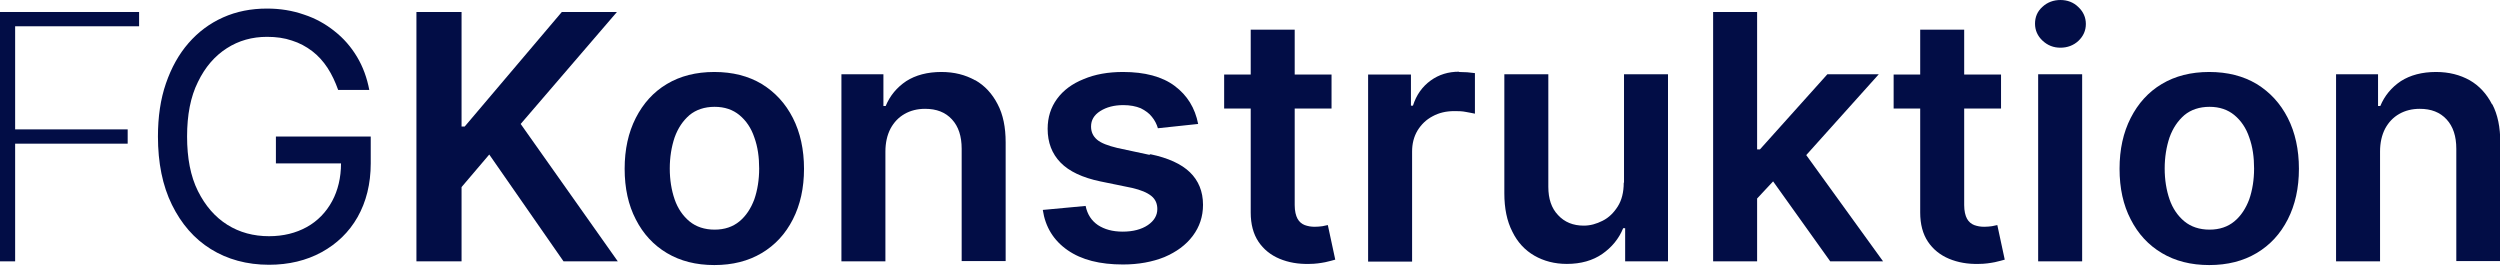 <svg width="276" height="30" viewBox="0 0 276 30" fill="none" xmlns="http://www.w3.org/2000/svg">
<g clip-path="url(#clip0_49_3576)">
<path d="M0 28.852H1.671V15.861H14.095V14.284H1.671V2.901H15.356V1.324H0V28.852Z" fill="#020D46"/>
<path d="M30.428 18.036H37.649C37.649 19.613 37.302 21.032 36.672 22.198C36.01 23.428 35.064 24.406 33.865 25.068C32.667 25.73 31.28 26.077 29.703 26.077C28 26.077 26.455 25.667 25.099 24.816C23.744 23.964 22.672 22.734 21.852 21.095C21.032 19.455 20.654 17.437 20.654 15.072C20.654 12.707 21.032 10.689 21.852 9.05C22.64 7.41 23.712 6.18 25.037 5.329C26.361 4.477 27.843 4.067 29.483 4.067C30.491 4.067 31.406 4.194 32.226 4.477C33.046 4.73 33.802 5.14 34.465 5.644C35.127 6.149 35.694 6.779 36.167 7.504C36.64 8.23 37.019 9.05 37.334 9.932H40.771C40.519 8.608 40.077 7.378 39.415 6.275C38.753 5.171 37.933 4.225 36.924 3.437C35.947 2.649 34.811 2.018 33.55 1.608C32.289 1.167 30.933 0.946 29.483 0.946C27.717 0.946 26.109 1.261 24.627 1.923C23.145 2.585 21.883 3.531 20.811 4.761C19.739 5.991 18.919 7.473 18.32 9.207C17.721 10.941 17.437 12.896 17.437 15.072C17.437 17.973 17.942 20.496 18.982 22.608C20.023 24.721 21.442 26.361 23.271 27.496C25.099 28.631 27.244 29.23 29.703 29.23C31.879 29.23 33.834 28.757 35.505 27.843C37.176 26.928 38.532 25.635 39.478 23.964C40.424 22.293 40.929 20.306 40.929 18.036V15.072H30.46V18.036H30.428Z" fill="#020D46"/>
<path d="M68.109 1.324H62.024L51.303 13.969H50.956V1.324H45.974V28.852H50.956V20.653L54.014 17.059L62.213 28.852H68.204L57.483 13.685L68.109 1.324Z" fill="#020D46"/>
<path d="M84.096 9.271C82.614 8.388 80.88 7.946 78.862 7.946C76.844 7.946 75.109 8.388 73.627 9.271C72.145 10.153 71.01 11.415 70.19 13.023C69.371 14.631 68.961 16.491 68.961 18.636C68.961 20.78 69.371 22.64 70.19 24.217C71.01 25.825 72.145 27.055 73.627 27.938C75.109 28.82 76.844 29.262 78.862 29.262C80.88 29.262 82.614 28.82 84.096 27.938C85.578 27.055 86.713 25.825 87.533 24.217C88.353 22.609 88.763 20.748 88.763 18.636C88.763 16.523 88.353 14.631 87.533 13.023C86.713 11.415 85.578 10.185 84.096 9.271ZM83.276 22.01C82.898 23.019 82.362 23.838 81.636 24.438C80.911 25.037 79.997 25.352 78.893 25.352C77.79 25.352 76.844 25.037 76.118 24.438C75.393 23.838 74.826 23.019 74.479 22.01C74.132 21.001 73.943 19.865 73.943 18.604C73.943 17.343 74.132 16.208 74.479 15.167C74.857 14.127 75.393 13.338 76.118 12.708C76.844 12.108 77.79 11.793 78.893 11.793C79.997 11.793 80.911 12.108 81.636 12.708C82.362 13.307 82.929 14.127 83.276 15.167C83.654 16.208 83.812 17.343 83.812 18.604C83.812 19.865 83.623 21.001 83.276 22.01Z" fill="#020D46"/>
<path d="M107.65 8.861C106.578 8.262 105.349 7.946 103.93 7.946C102.385 7.946 101.092 8.293 100.051 8.955C99.011 9.649 98.254 10.563 97.781 11.699H97.529V8.199H92.893V28.852H97.749V16.744C97.749 15.766 97.939 14.915 98.317 14.19C98.695 13.496 99.2 12.96 99.862 12.582C100.524 12.203 101.281 12.014 102.132 12.014C103.394 12.014 104.371 12.392 105.096 13.181C105.822 13.969 106.168 15.041 106.168 16.428V28.82H111.024V15.703C111.024 14.063 110.741 12.645 110.141 11.509C109.542 10.343 108.723 9.46 107.682 8.861H107.65Z" fill="#020D46"/>
<path d="M126.885 17.091L123.353 16.334C122.313 16.082 121.556 15.798 121.115 15.419C120.673 15.041 120.452 14.568 120.452 13.969C120.452 13.275 120.768 12.708 121.461 12.266C122.155 11.825 123.007 11.604 124.016 11.604C124.772 11.604 125.403 11.73 125.939 11.951C126.444 12.203 126.885 12.518 127.169 12.897C127.484 13.275 127.705 13.717 127.831 14.158L132.277 13.685C131.93 11.919 131.079 10.532 129.691 9.491C128.304 8.451 126.38 7.946 123.984 7.946C122.344 7.946 120.894 8.199 119.633 8.735C118.371 9.239 117.394 9.964 116.7 10.91C116.006 11.856 115.66 12.96 115.66 14.221C115.66 15.735 116.133 16.965 117.079 17.942C118.024 18.919 119.506 19.613 121.461 20.023L124.993 20.748C125.939 20.969 126.633 21.253 127.106 21.631C127.579 22.01 127.768 22.514 127.768 23.082C127.768 23.775 127.421 24.375 126.727 24.848C126.034 25.32 125.088 25.573 123.953 25.573C122.817 25.573 121.934 25.32 121.209 24.848C120.516 24.375 120.043 23.681 119.853 22.735L115.124 23.176C115.407 25.068 116.322 26.55 117.867 27.622C119.412 28.694 121.43 29.199 123.984 29.199C125.687 29.199 127.232 28.915 128.556 28.379C129.881 27.811 130.921 27.055 131.678 26.046C132.435 25.037 132.813 23.901 132.813 22.609C132.813 21.127 132.309 19.928 131.363 19.014C130.417 18.1 128.966 17.437 127.011 17.027L126.885 17.091Z" fill="#020D46"/>
<path d="M145.993 24.973C145.741 25.005 145.457 25.036 145.142 25.036C144.732 25.036 144.385 24.973 144.038 24.847C143.723 24.721 143.439 24.5 143.25 24.154C143.061 23.807 142.935 23.302 142.935 22.64V11.982H147.002V8.23H142.935V3.279H138.079V8.23H135.146V11.982H138.079V23.46C138.079 24.753 138.363 25.825 138.93 26.676C139.498 27.527 140.286 28.158 141.264 28.568C142.241 28.978 143.345 29.167 144.543 29.136C145.237 29.136 145.804 29.041 146.309 28.946C146.782 28.852 147.16 28.726 147.412 28.663L146.592 24.847C146.592 24.847 146.277 24.91 145.993 24.973Z" fill="#020D46"/>
<path d="M161.097 7.915C159.899 7.915 158.859 8.23 157.944 8.892C157.03 9.554 156.367 10.469 155.989 11.667H155.768V8.23H151.039V28.883H155.895V16.744C155.895 15.861 156.084 15.104 156.494 14.41C156.904 13.748 157.44 13.212 158.165 12.834C158.859 12.455 159.647 12.266 160.561 12.266C160.971 12.266 161.413 12.266 161.854 12.361C162.296 12.455 162.611 12.487 162.832 12.55V8.072C162.611 8.041 162.327 8.009 161.98 7.978C161.633 7.978 161.35 7.946 161.066 7.946L161.097 7.915Z" fill="#020D46"/>
<path d="M179.26 20.18C179.26 21.221 179.039 22.104 178.598 22.798C178.156 23.491 177.62 24.027 176.926 24.374C176.233 24.721 175.571 24.91 174.845 24.91C173.679 24.91 172.733 24.532 172.007 23.744C171.282 22.987 170.935 21.946 170.935 20.622V8.198H166.079V21.347C166.079 22.987 166.363 24.406 166.962 25.572C167.53 26.739 168.35 27.622 169.39 28.221C170.431 28.82 171.629 29.136 172.985 29.136C174.53 29.136 175.854 28.757 176.895 28.032C177.935 27.307 178.724 26.361 179.197 25.194H179.417V28.852H184.147V8.198H179.291V20.149L179.26 20.18Z" fill="#020D46"/>
<path d="M207.418 8.198H201.742L194.3 16.491H193.985V1.324H189.129V28.852H193.985V21.915L195.751 20.023L202.057 28.852H207.891L199.409 17.122L207.418 8.198Z" fill="#020D46"/>
<path d="M219.905 24.973C219.652 25.005 219.368 25.036 219.053 25.036C218.643 25.036 218.296 24.973 217.95 24.847C217.634 24.721 217.35 24.5 217.161 24.154C216.972 23.807 216.846 23.302 216.846 22.64V11.982H220.914V8.23H216.846V3.279H211.99V8.23H209.057V11.982H211.99V23.46C211.99 24.753 212.274 25.825 212.841 26.676C213.409 27.527 214.197 28.158 215.175 28.568C216.152 28.978 217.256 29.167 218.454 29.136C219.148 29.136 219.715 29.041 220.22 28.946C220.693 28.852 221.071 28.726 221.323 28.663L220.504 24.847C220.504 24.847 220.188 24.91 219.905 24.973Z" fill="#020D46"/>
<path d="M229.869 8.198H225.013V28.852H229.869V8.198Z" fill="#020D46"/>
<path d="M227.472 0C226.715 0 226.022 0.252 225.486 0.757C224.918 1.261 224.666 1.892 224.666 2.617C224.666 3.342 224.95 3.973 225.486 4.478C226.053 5.014 226.715 5.266 227.472 5.266C228.229 5.266 228.923 5.014 229.459 4.509C229.995 4.005 230.279 3.374 230.279 2.649C230.279 1.923 229.995 1.293 229.459 0.788C228.923 0.252 228.229 0 227.472 0Z" fill="#020D46"/>
<path d="M249.135 9.271C247.653 8.388 245.918 7.946 243.9 7.946C241.882 7.946 240.148 8.388 238.666 9.271C237.184 10.153 236.049 11.415 235.229 13.023C234.409 14.631 233.999 16.491 233.999 18.636C233.999 20.78 234.409 22.64 235.229 24.217C236.049 25.825 237.184 27.055 238.666 27.938C240.148 28.82 241.882 29.262 243.9 29.262C245.918 29.262 247.653 28.82 249.135 27.938C250.617 27.055 251.752 25.825 252.572 24.217C253.392 22.609 253.801 20.748 253.801 18.636C253.801 16.523 253.392 14.631 252.572 13.023C251.752 11.415 250.617 10.185 249.135 9.271ZM248.315 22.01C247.936 23.019 247.4 23.838 246.675 24.438C245.95 25.037 245.036 25.352 243.932 25.352C242.828 25.352 241.882 25.037 241.157 24.438C240.432 23.838 239.864 23.019 239.517 22.01C239.171 21.001 238.981 19.865 238.981 18.604C238.981 17.343 239.171 16.208 239.517 15.167C239.896 14.127 240.432 13.338 241.157 12.708C241.882 12.108 242.828 11.793 243.932 11.793C245.036 11.793 245.95 12.108 246.675 12.708C247.4 13.307 247.968 14.127 248.315 15.167C248.693 16.208 248.851 17.343 248.851 18.604C248.851 19.865 248.662 21.001 248.315 22.01Z" fill="#020D46"/>
<path d="M275.117 11.509C274.518 10.343 273.698 9.46 272.658 8.861C271.586 8.262 270.356 7.946 268.937 7.946C267.392 7.946 266.099 8.293 265.058 8.955C264.018 9.649 263.261 10.563 262.788 11.699H262.536V8.199H257.901V28.852H262.757V16.744C262.757 15.766 262.946 14.915 263.324 14.19C263.703 13.496 264.207 12.96 264.869 12.582C265.531 12.203 266.288 12.014 267.14 12.014C268.401 12.014 269.378 12.392 270.104 13.181C270.829 13.969 271.176 15.041 271.176 16.428V28.82H276.032V15.703C276.032 14.063 275.748 12.645 275.149 11.509H275.117Z" fill="#020D46"/>
</g>
<defs>
<clipPath id="clip0_49_3576">
<rect width="276" height="29.262" fill="white"/>
</clipPath>
</defs>
</svg>
